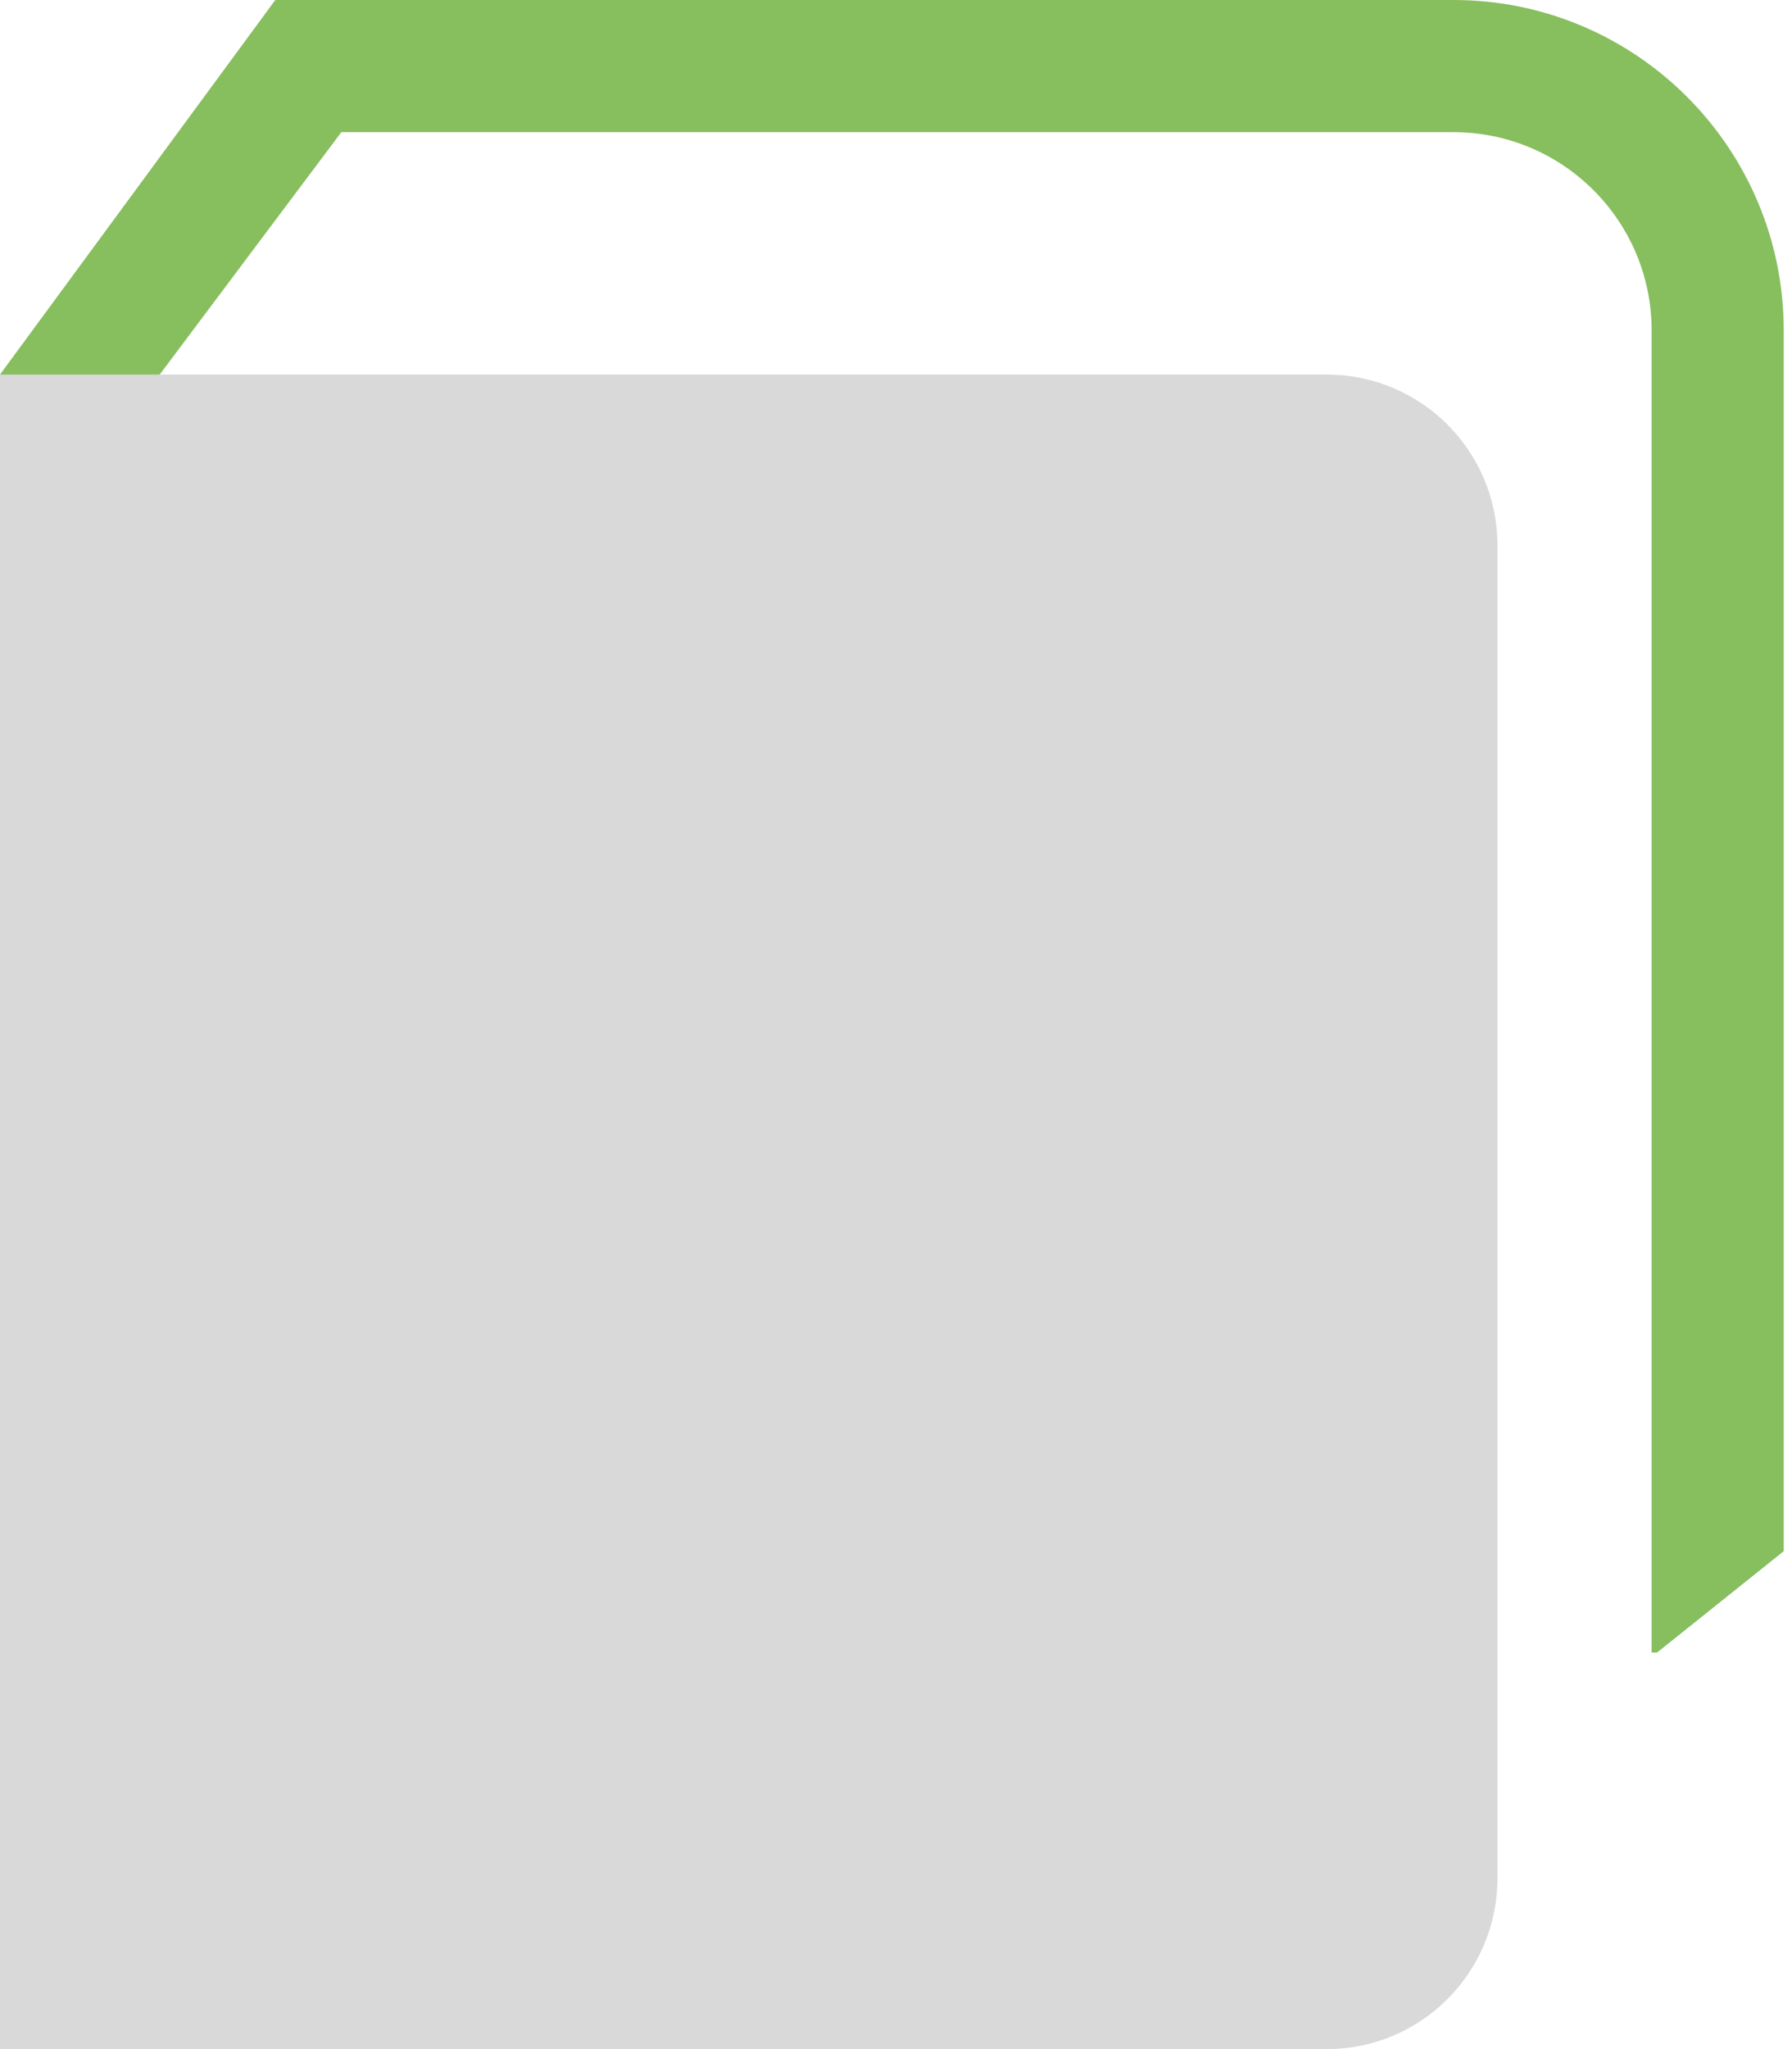 <?xml version="1.0" encoding="UTF-8"?>
<svg xmlns="http://www.w3.org/2000/svg" width="21" height="24" viewBox="0 0 21 24" fill="none">
  <path fill-rule="evenodd" clip-rule="evenodd" d="M17.032 0H3.226L0 4.387L1.136 5.368L4 1.548H17.032C18.315 1.548 19.355 2.588 19.355 3.871V19.355H19.419L20.903 18.168V3.871C20.903 1.733 19.17 0 17.032 0Z" fill="#87BE5E"></path>
  <path d="M0 4.387H15.548C16.653 4.387 17.548 5.283 17.548 6.387V22C17.548 23.105 16.653 24 15.548 24H0V4.387Z" fill="#D9D9D9"></path>
</svg>
